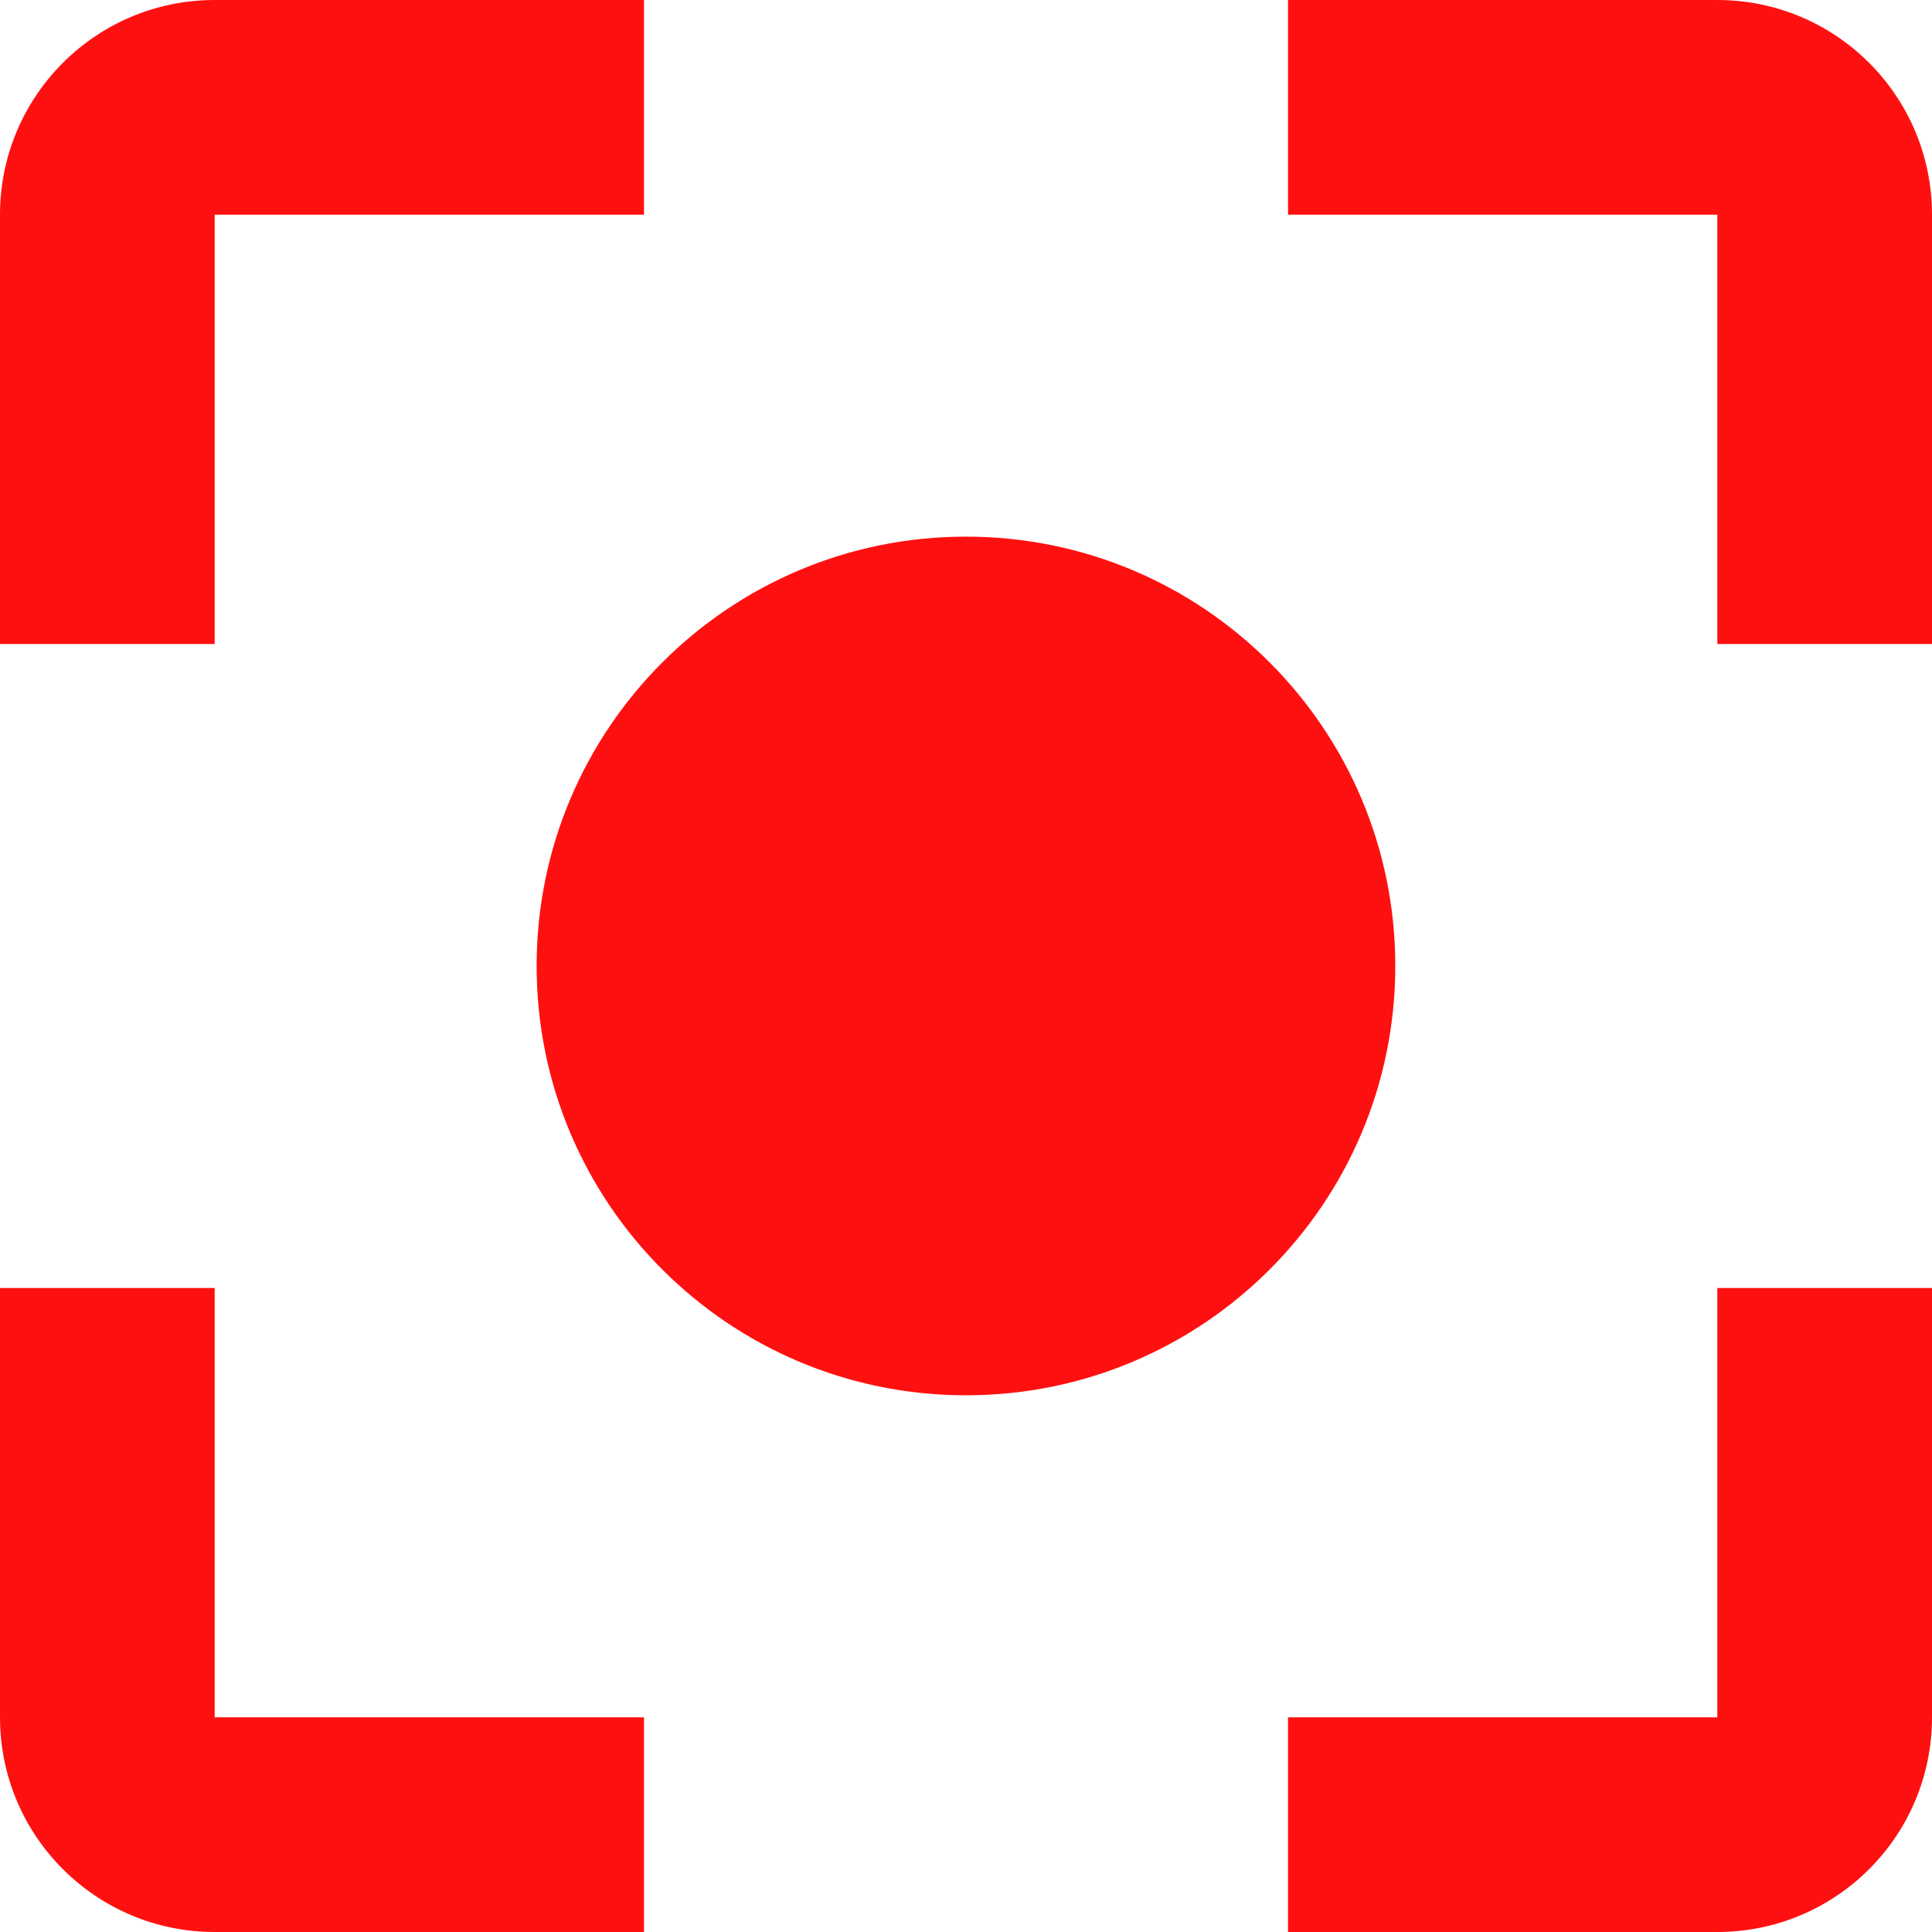 <svg width="25" height="25" viewBox="0 0 25 25" fill="none" xmlns="http://www.w3.org/2000/svg">
<path d="M2.778 16.667H0V22.222C0 23.757 1.243 25 2.778 25H8.333V22.222H2.778V16.667Z" fill="#FF1010"/>
<path d="M2.778 2.778H8.333V0H2.778C1.243 0 0 1.243 0 2.778V8.333H2.778V2.778Z" fill="#FF1010"/>
<path d="M22.222 22.222H16.667V25H22.222C23.757 25 25 23.757 25 22.222V16.667H22.222V22.222Z" fill="#FF1010"/>
<path d="M22.222 0H16.667V2.778H22.222V8.333H25V2.778C25 1.243 23.757 0 22.222 0Z" fill="#FF1010"/>
<path d="M12.5 6.944C9.431 6.944 6.944 9.431 6.944 12.5C6.944 15.569 9.431 18.055 12.5 18.055C15.569 18.055 18.055 15.569 18.055 12.5C18.055 9.431 15.569 6.944 12.5 6.944Z" fill="#FF1010"/>
</svg>
